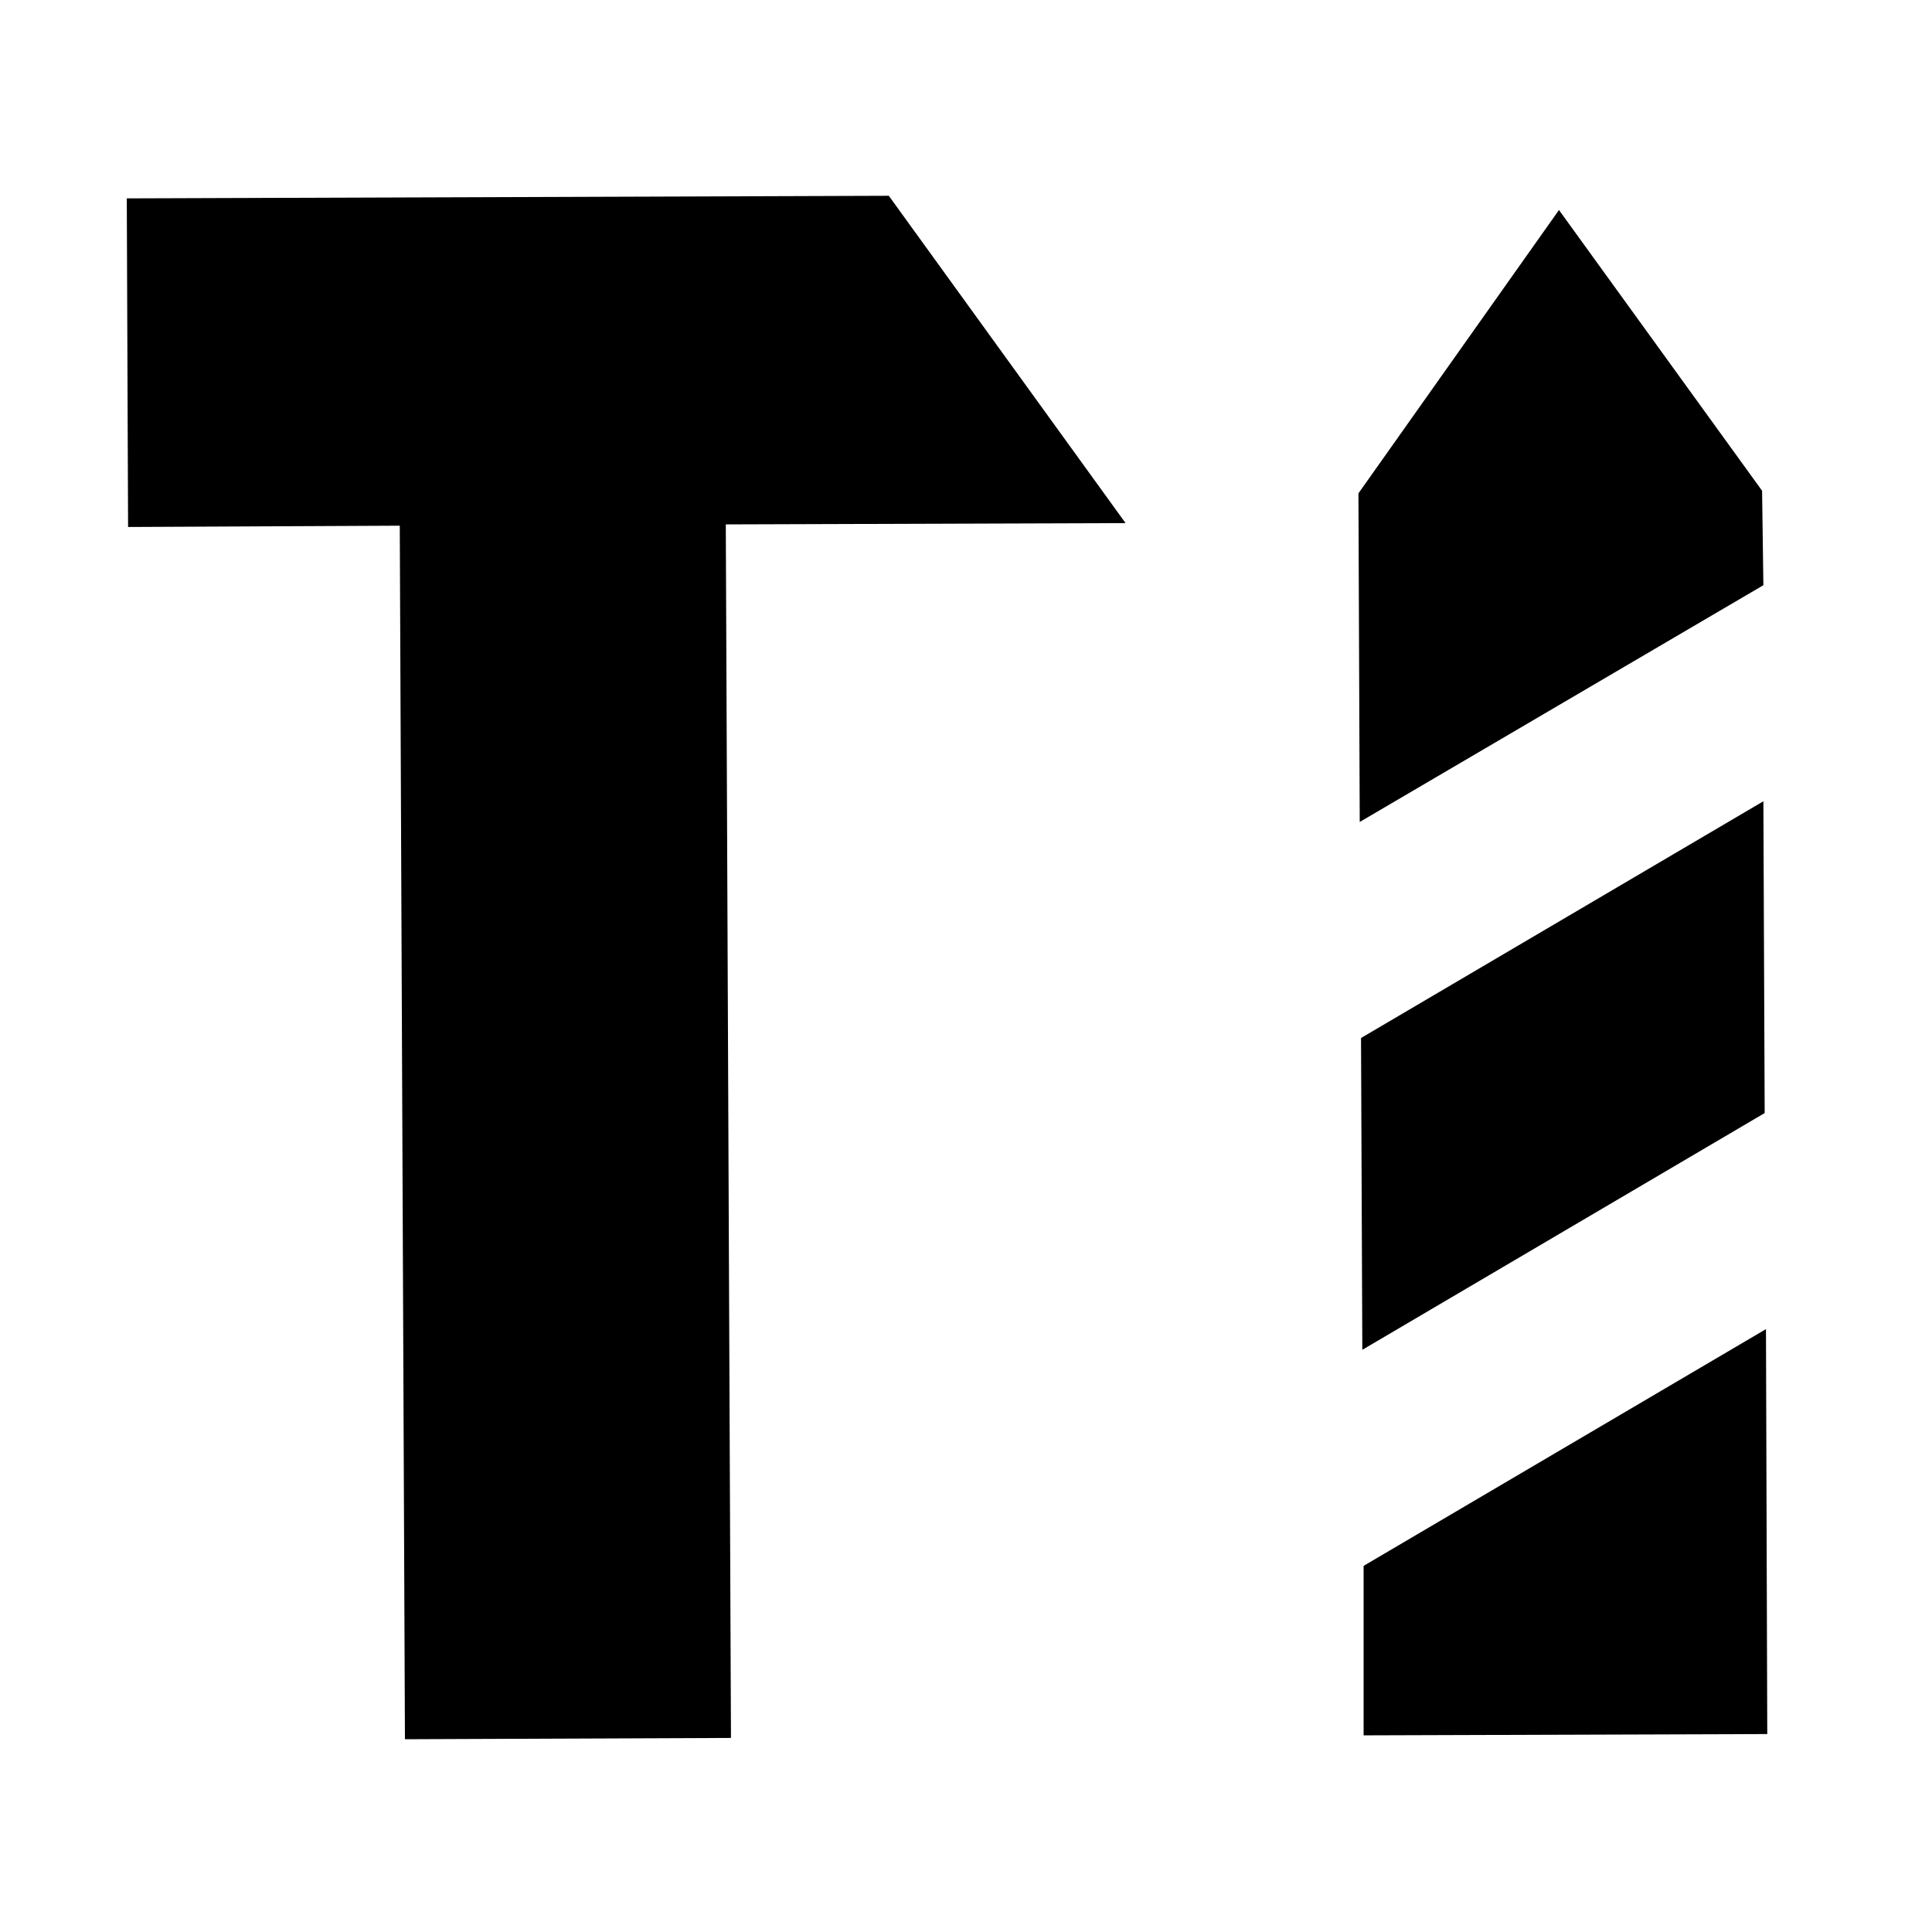 <?xml version="1.0" encoding="UTF-8"?>
<!DOCTYPE svg PUBLIC "-//W3C//DTD SVG 1.0//EN" "http://www.w3.org/TR/2001/REC-SVG-20010904/DTD/svg10.dtd">
<!-- Creator: CorelDRAW 2018 (64 Bit) -->
<svg xmlns="http://www.w3.org/2000/svg" xml:space="preserve" width="39.511mm" height="39.511mm" version="1.0" style="shape-rendering:geometricPrecision; text-rendering:geometricPrecision; image-rendering:optimizeQuality; fill-rule:evenodd; clip-rule:evenodd"
viewBox="0 0 3951.1 3951.1"
 xmlns:xlink="http://www.w3.org/1999/xlink">
 <defs>
  <style type="text/css">
   <![CDATA[
    .fil1 {fill:black;fill-rule:nonzero}
    .fil0 {fill:white;fill-rule:nonzero}
   ]]>
  </style>
 </defs>
 <g id="Capa_x0020_1">
  <polygon class="fil0" points="-0.01,-17.64 3968.74,-17.64 3968.74,3951.1 -0.01,3951.1 "/>
  <polygon class="fil0" points="-0.01,-17.64 3968.74,-17.64 3968.74,3951.1 -0.01,3951.1 "/>
  <path class="fil0" d="M298.97 -15l3368.15 0c164.04,0 298.98,132.29 298.98,296.33l0 3370.8c0,164.04 -132.29,296.33 -296.33,296.33l-3370.8 0c-164.04,0 -296.33,-132.29 -296.33,-296.33l0 -3370.8c0,-164.04 132.29,-296.33 296.33,-296.33z"/>
  <polygon class="fil1" points="1494.89,3554.23 1484.31,1072.44 2301.87,1069.79 1817.68,400.4 259.29,405.69 261.93,1077.73 817.56,1075.08 828.14,3556.88 "/>
  <polygon class="fil1" points="2788.7,3202.33 2788.7,3548.94 3614.2,3546.29 3611.56,2718.15 "/>
  <polygon class="fil1" points="2783.41,2122.83 2786.06,2760.48 3608.91,2276.29 3606.27,1638.65 "/>
  <polygon class="fil1" points="2778.12,1008.94 2780.77,1680.98 3606.27,1196.79 3603.62,1003.65 3188.22,429.5 "/>
 </g>
</svg>
